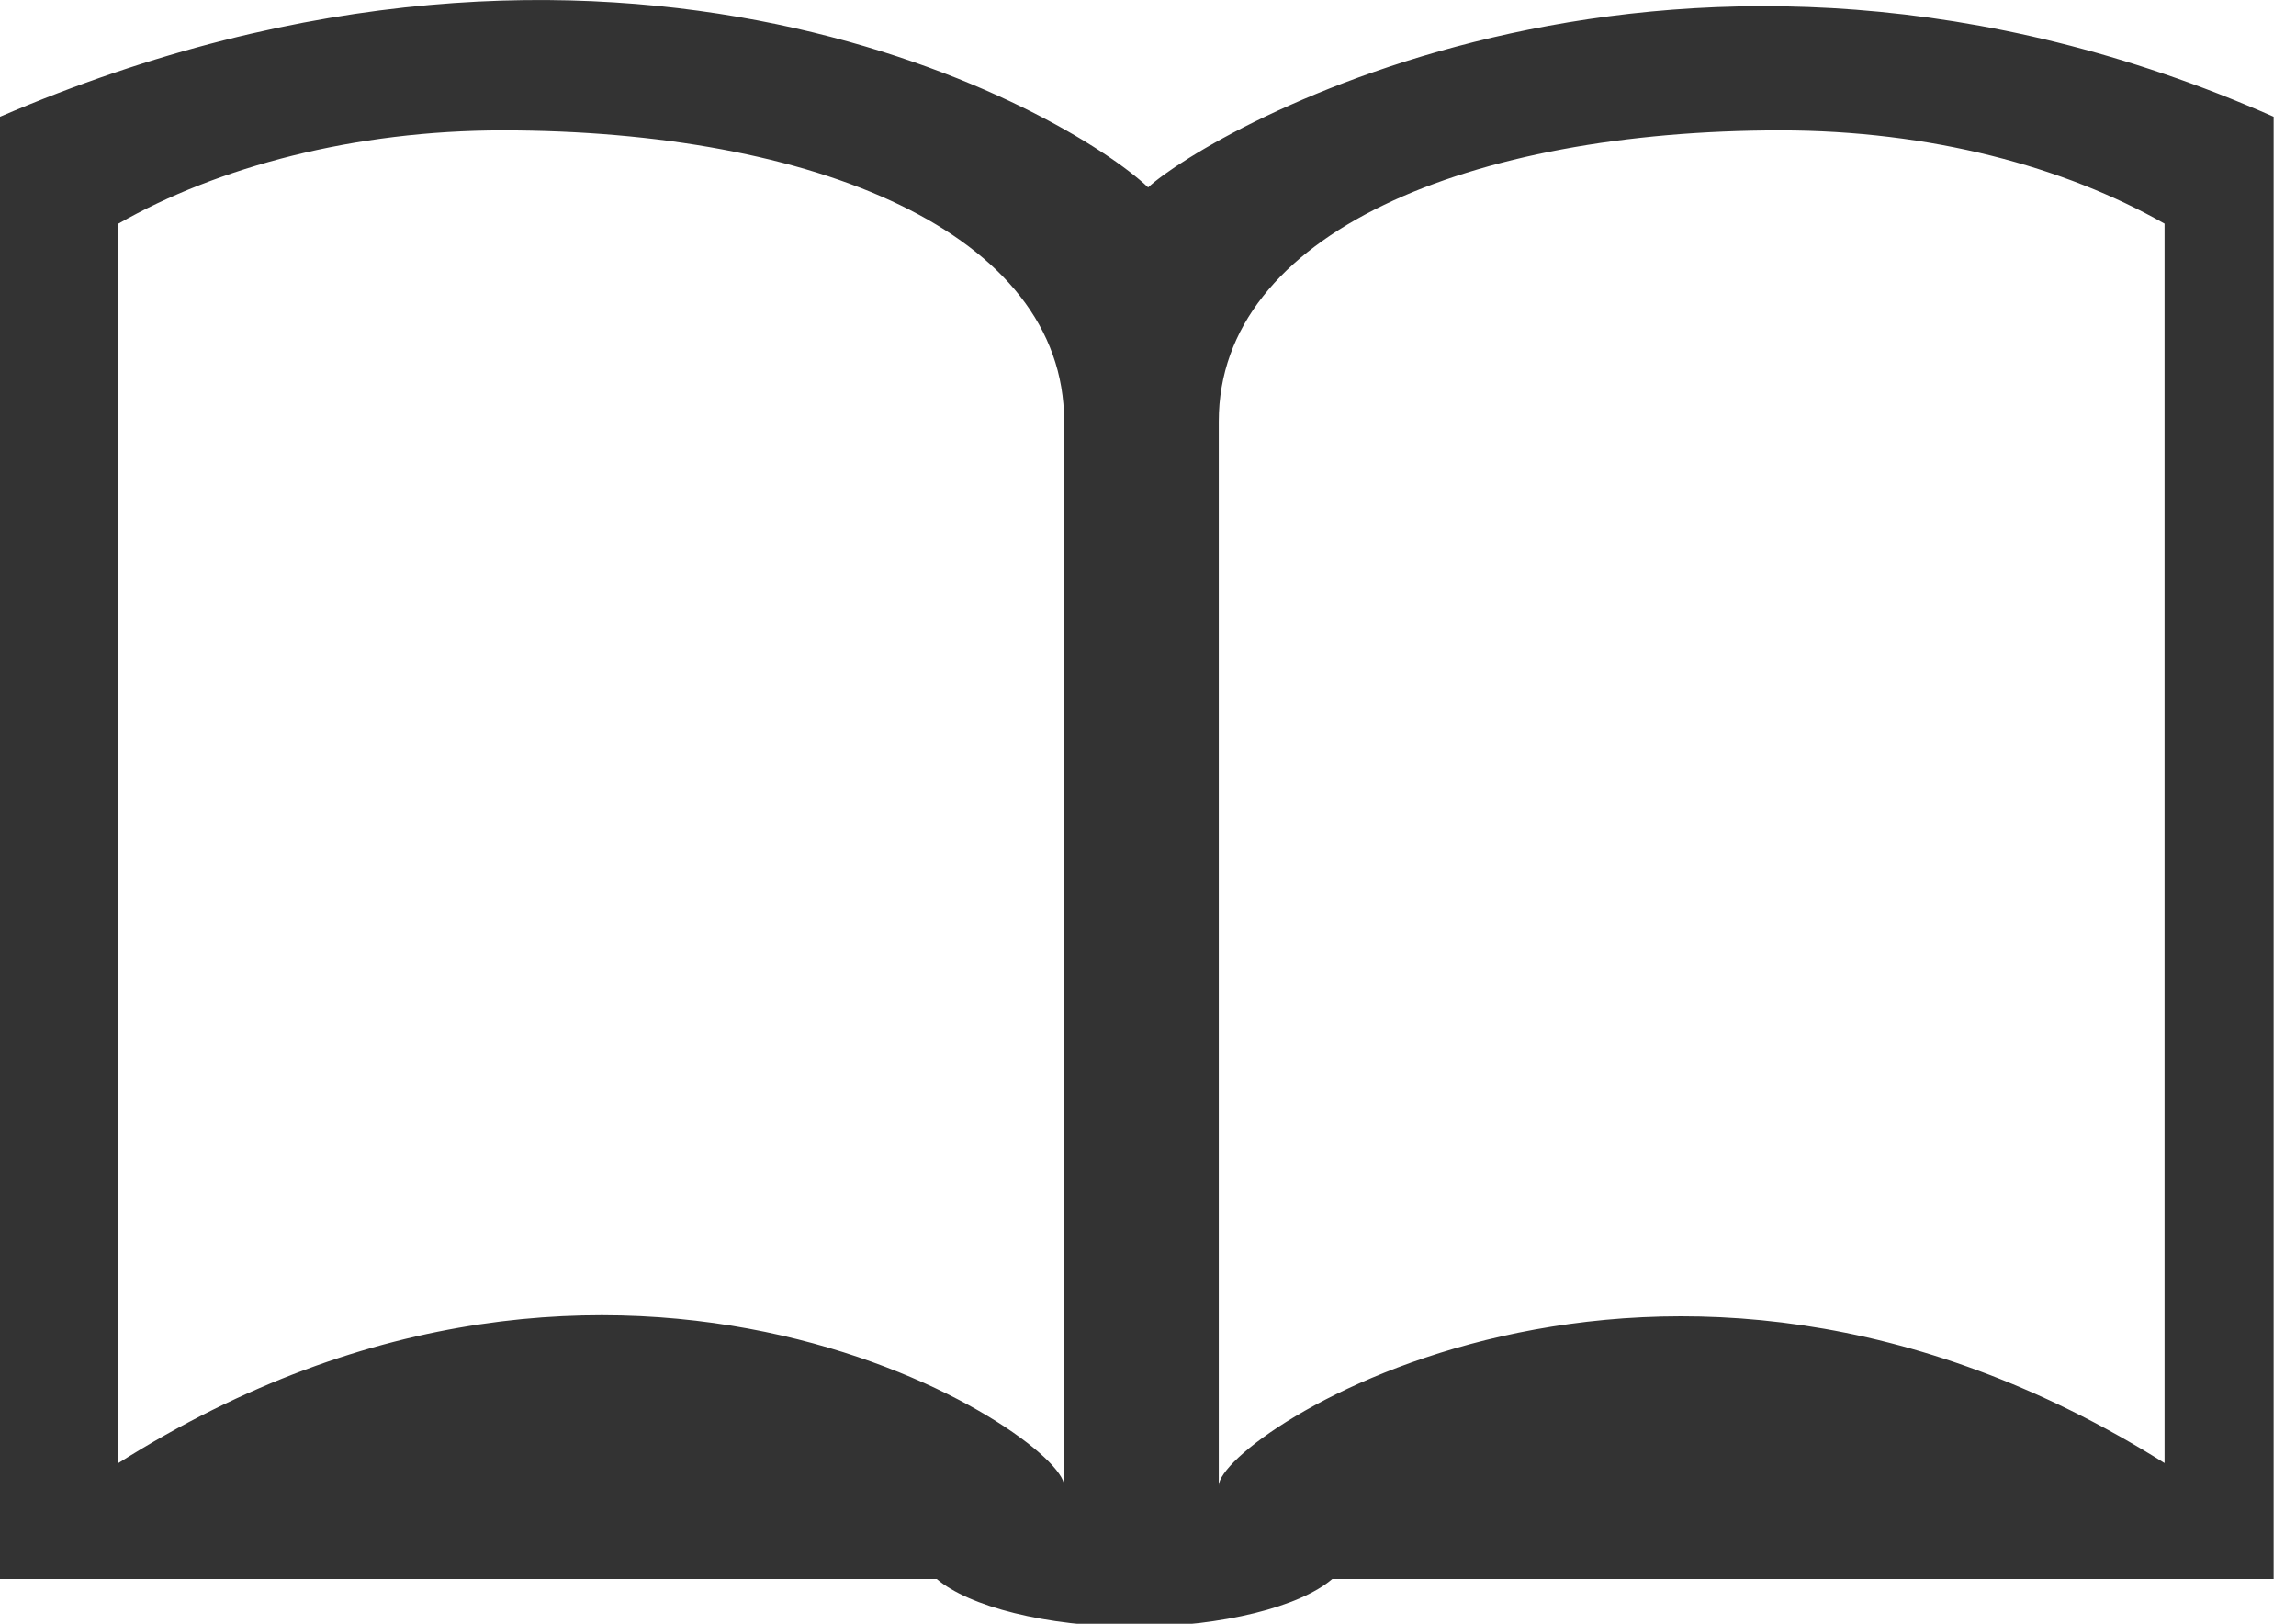 <?xml version="1.0" encoding="utf-8"?>
<!-- Generator: Adobe Illustrator 19.2.1, SVG Export Plug-In . SVG Version: 6.00 Build 0)  -->
<svg version="1.1" id="Layer_1" xmlns="http://www.w3.org/2000/svg" xmlns:xlink="http://www.w3.org/1999/xlink" x="0px" y="0px"
	 viewBox="0 0 841.9 595.3" enable-background="new 0 0 841.9 595.3" xml:space="preserve">
<path fill="#333333" d="M421,68.7C391.9,41.1,226.8-54.7,0,42.8c0,1.7,0,28.3,0,70v466.1h343.5c11.7,10,40,17.5,72.5,17.5
	c32.5,0,60.9-7.5,72.5-17.5h345.2V112.8c0-40.9,0-68.4,0-70C616.1-53.1,442.7,48.6,421,68.7z M390.2,544.7
	c0-18.3-160.9-125.9-346.8-8.3V82C80,61.1,130.1,47.8,184.3,47.8c114.2,0,205.9,37.5,205.9,106.7V544.7z M793.7,536.4
	c-185.9-116.7-346.8-10-346.8,8.3V154.5c0-69.2,92.5-106.7,205.9-106.7c55,0,104.2,13.3,140.9,34.2V536.4z"/>
</svg>
